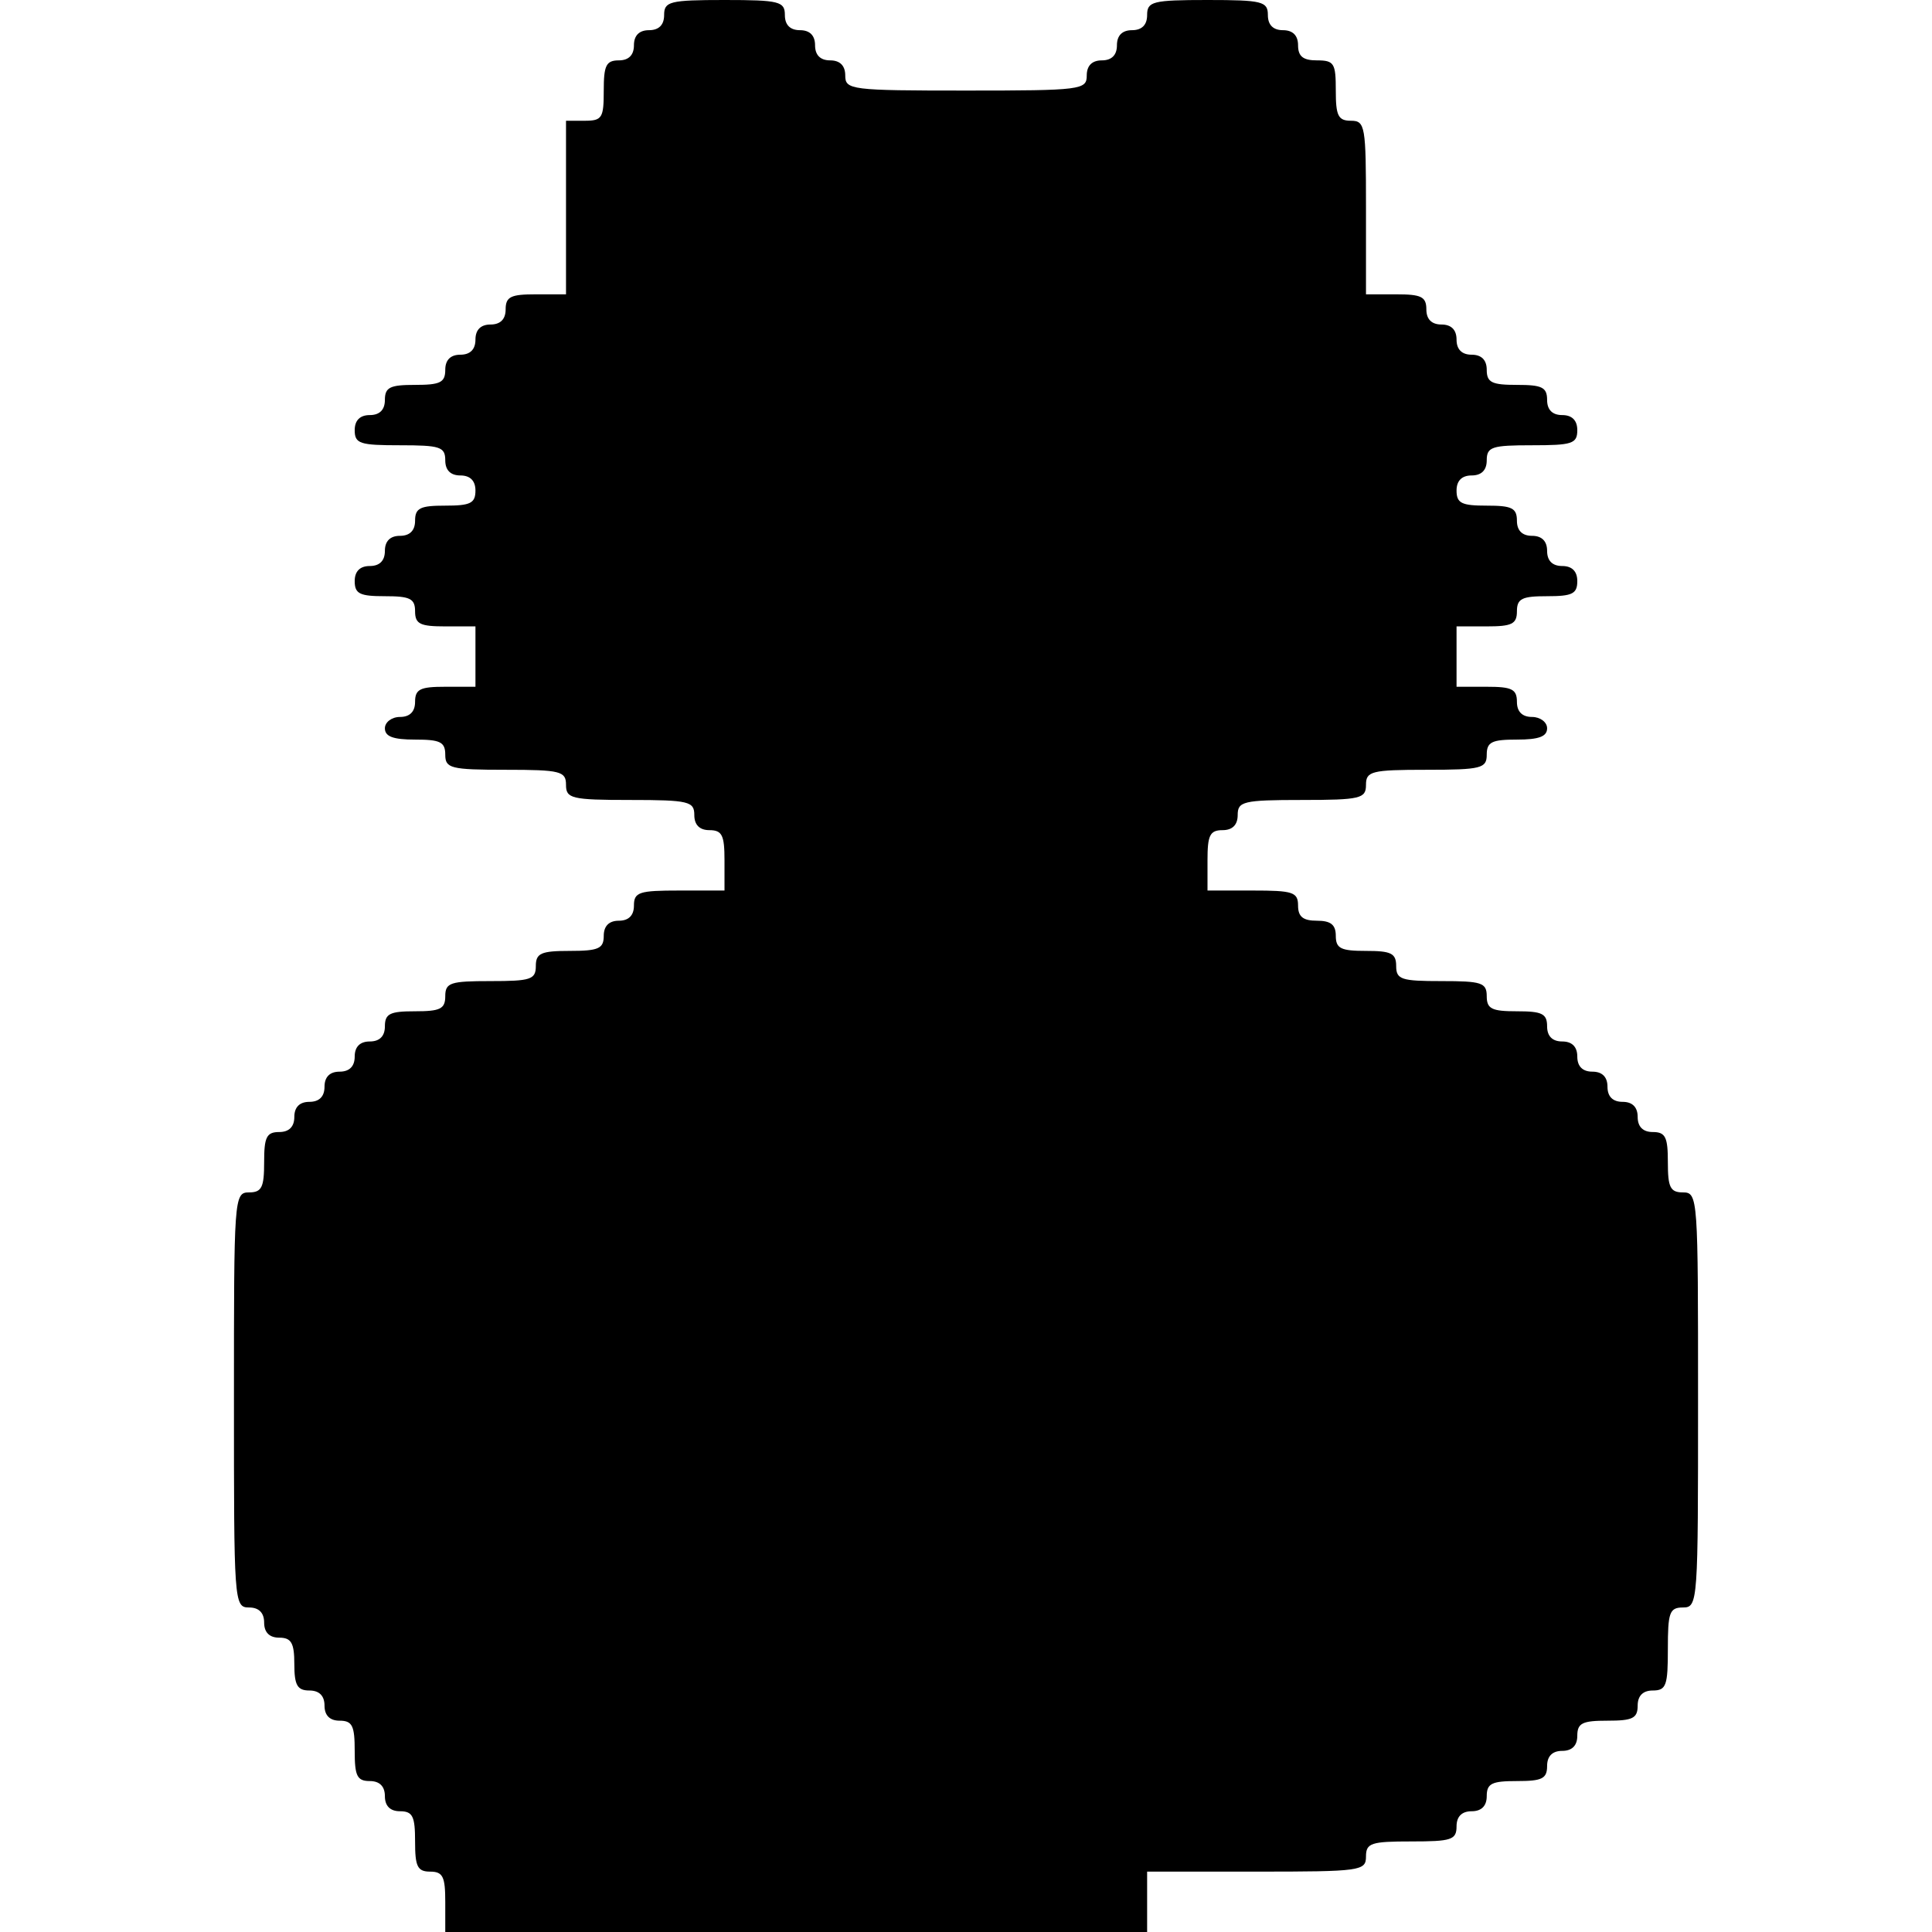 <?xml version="1.0" standalone="no"?>
<!DOCTYPE svg PUBLIC "-//W3C//DTD SVG 20010904//EN"
 "http://www.w3.org/TR/2001/REC-SVG-20010904/DTD/svg10.dtd">
<svg version="1.0" xmlns="http://www.w3.org/2000/svg"
 width="256pt" height="256pt" viewBox="0 0 256 256"
 preserveAspectRatio="xMidYMid meet">
<g transform="translate(0,256) scale(0.1,-0.1)"
fill="#000000" stroke="none">
<path d="M880 2540 c0 -13 -7 -20 -20 -20 -13 0 -20 -7 -20 -20 0 -13 -7 -20
-20 -20 -17 0 -20 -7 -20 -40 0 -36 -2 -40 -25 -40 l-25 0 0 -115 0 -115 -40
0 c-33 0 -40 -3 -40 -20 0 -13 -7 -20 -20 -20 -13 0 -20 -7 -20 -20 0 -13 -7
-20 -20 -20 -13 0 -20 -7 -20 -20 0 -17 -7 -20 -40 -20 -33 0 -40 -3 -40 -20
0 -13 -7 -20 -20 -20 -13 0 -20 -7 -20 -20 0 -18 7 -20 60 -20 53 0 60 -2 60
-20 0 -13 7 -20 20 -20 13 0 20 -7 20 -20 0 -17 -7 -20 -40 -20 -33 0 -40 -3
-40 -20 0 -13 -7 -20 -20 -20 -13 0 -20 -7 -20 -20 0 -13 -7 -20 -20 -20 -13
0 -20 -7 -20 -20 0 -17 7 -20 40 -20 33 0 40 -3 40 -20 0 -17 7 -20 40 -20
l40 0 0 -40 0 -40 -40 0 c-33 0 -40 -3 -40 -20 0 -13 -7 -20 -20 -20 -11 0
-20 -7 -20 -15 0 -11 11 -15 40 -15 33 0 40 -3 40 -20 0 -18 7 -20 80 -20 73
0 80 -2 80 -20 0 -18 7 -20 85 -20 78 0 85 -2 85 -20 0 -13 7 -20 20 -20 17 0
20 -7 20 -40 l0 -40 -60 0 c-53 0 -60 -2 -60 -20 0 -13 -7 -20 -20 -20 -13 0
-20 -7 -20 -20 0 -17 -7 -20 -45 -20 -38 0 -45 -3 -45 -20 0 -18 -7 -20 -60
-20 -53 0 -60 -2 -60 -20 0 -17 -7 -20 -40 -20 -33 0 -40 -3 -40 -20 0 -13 -7
-20 -20 -20 -13 0 -20 -7 -20 -20 0 -13 -7 -20 -20 -20 -13 0 -20 -7 -20 -20
0 -13 -7 -20 -20 -20 -13 0 -20 -7 -20 -20 0 -13 -7 -20 -20 -20 -17 0 -20 -7
-20 -40 0 -33 -3 -40 -20 -40 -20 0 -20 -7 -20 -275 0 -268 0 -275 20 -275 13
0 20 -7 20 -20 0 -13 7 -20 20 -20 16 0 20 -7 20 -35 0 -28 4 -35 20 -35 13 0
20 -7 20 -20 0 -13 7 -20 20 -20 17 0 20 -7 20 -40 0 -33 3 -40 20 -40 13 0
20 -7 20 -20 0 -13 7 -20 20 -20 17 0 20 -7 20 -40 0 -33 3 -40 20 -40 17 0
20 -7 20 -40 l0 -40 465 0 465 0 0 40 0 40 145 0 c138 0 145 1 145 20 0 18 7
20 60 20 53 0 60 2 60 20 0 13 7 20 20 20 13 0 20 7 20 20 0 17 7 20 40 20 33
0 40 3 40 20 0 13 7 20 20 20 13 0 20 7 20 20 0 17 7 20 40 20 33 0 40 3 40
20 0 13 7 20 20 20 18 0 20 7 20 55 0 48 2 55 20 55 20 0 20 7 20 275 0 268 0
275 -20 275 -17 0 -20 7 -20 40 0 33 -3 40 -20 40 -13 0 -20 7 -20 20 0 13 -7
20 -20 20 -13 0 -20 7 -20 20 0 13 -7 20 -20 20 -13 0 -20 7 -20 20 0 13 -7
20 -20 20 -13 0 -20 7 -20 20 0 17 -7 20 -40 20 -33 0 -40 3 -40 20 0 18 -7
20 -60 20 -53 0 -60 2 -60 20 0 17 -7 20 -40 20 -33 0 -40 3 -40 20 0 15 -7
20 -25 20 -18 0 -25 5 -25 20 0 18 -7 20 -60 20 l-60 0 0 40 c0 33 3 40 20 40
13 0 20 7 20 20 0 18 7 20 85 20 78 0 85 2 85 20 0 18 7 20 80 20 73 0 80 2
80 20 0 17 7 20 40 20 29 0 40 4 40 15 0 8 -9 15 -20 15 -13 0 -20 7 -20 20 0
17 -7 20 -40 20 l-40 0 0 40 0 40 40 0 c33 0 40 3 40 20 0 17 7 20 40 20 33 0
40 3 40 20 0 13 -7 20 -20 20 -13 0 -20 7 -20 20 0 13 -7 20 -20 20 -13 0 -20
7 -20 20 0 17 -7 20 -40 20 -33 0 -40 3 -40 20 0 13 7 20 20 20 13 0 20 7 20
20 0 18 7 20 60 20 53 0 60 2 60 20 0 13 -7 20 -20 20 -13 0 -20 7 -20 20 0
17 -7 20 -40 20 -33 0 -40 3 -40 20 0 13 -7 20 -20 20 -13 0 -20 7 -20 20 0
13 -7 20 -20 20 -13 0 -20 7 -20 20 0 17 -7 20 -40 20 l-40 0 0 115 c0 108 -1
115 -20 115 -17 0 -20 7 -20 40 0 36 -2 40 -25 40 -18 0 -25 5 -25 20 0 13 -7
20 -20 20 -13 0 -20 7 -20 20 0 18 -7 20 -80 20 -73 0 -80 -2 -80 -20 0 -13
-7 -20 -20 -20 -13 0 -20 -7 -20 -20 0 -13 -7 -20 -20 -20 -13 0 -20 -7 -20
-20 0 -19 -7 -20 -160 -20 -153 0 -160 1 -160 20 0 13 -7 20 -20 20 -13 0 -20
7 -20 20 0 13 -7 20 -20 20 -13 0 -20 7 -20 20 0 18 -7 20 -80 20 -73 0 -80
-2 -80 -20z"/>
</g>
</svg>
